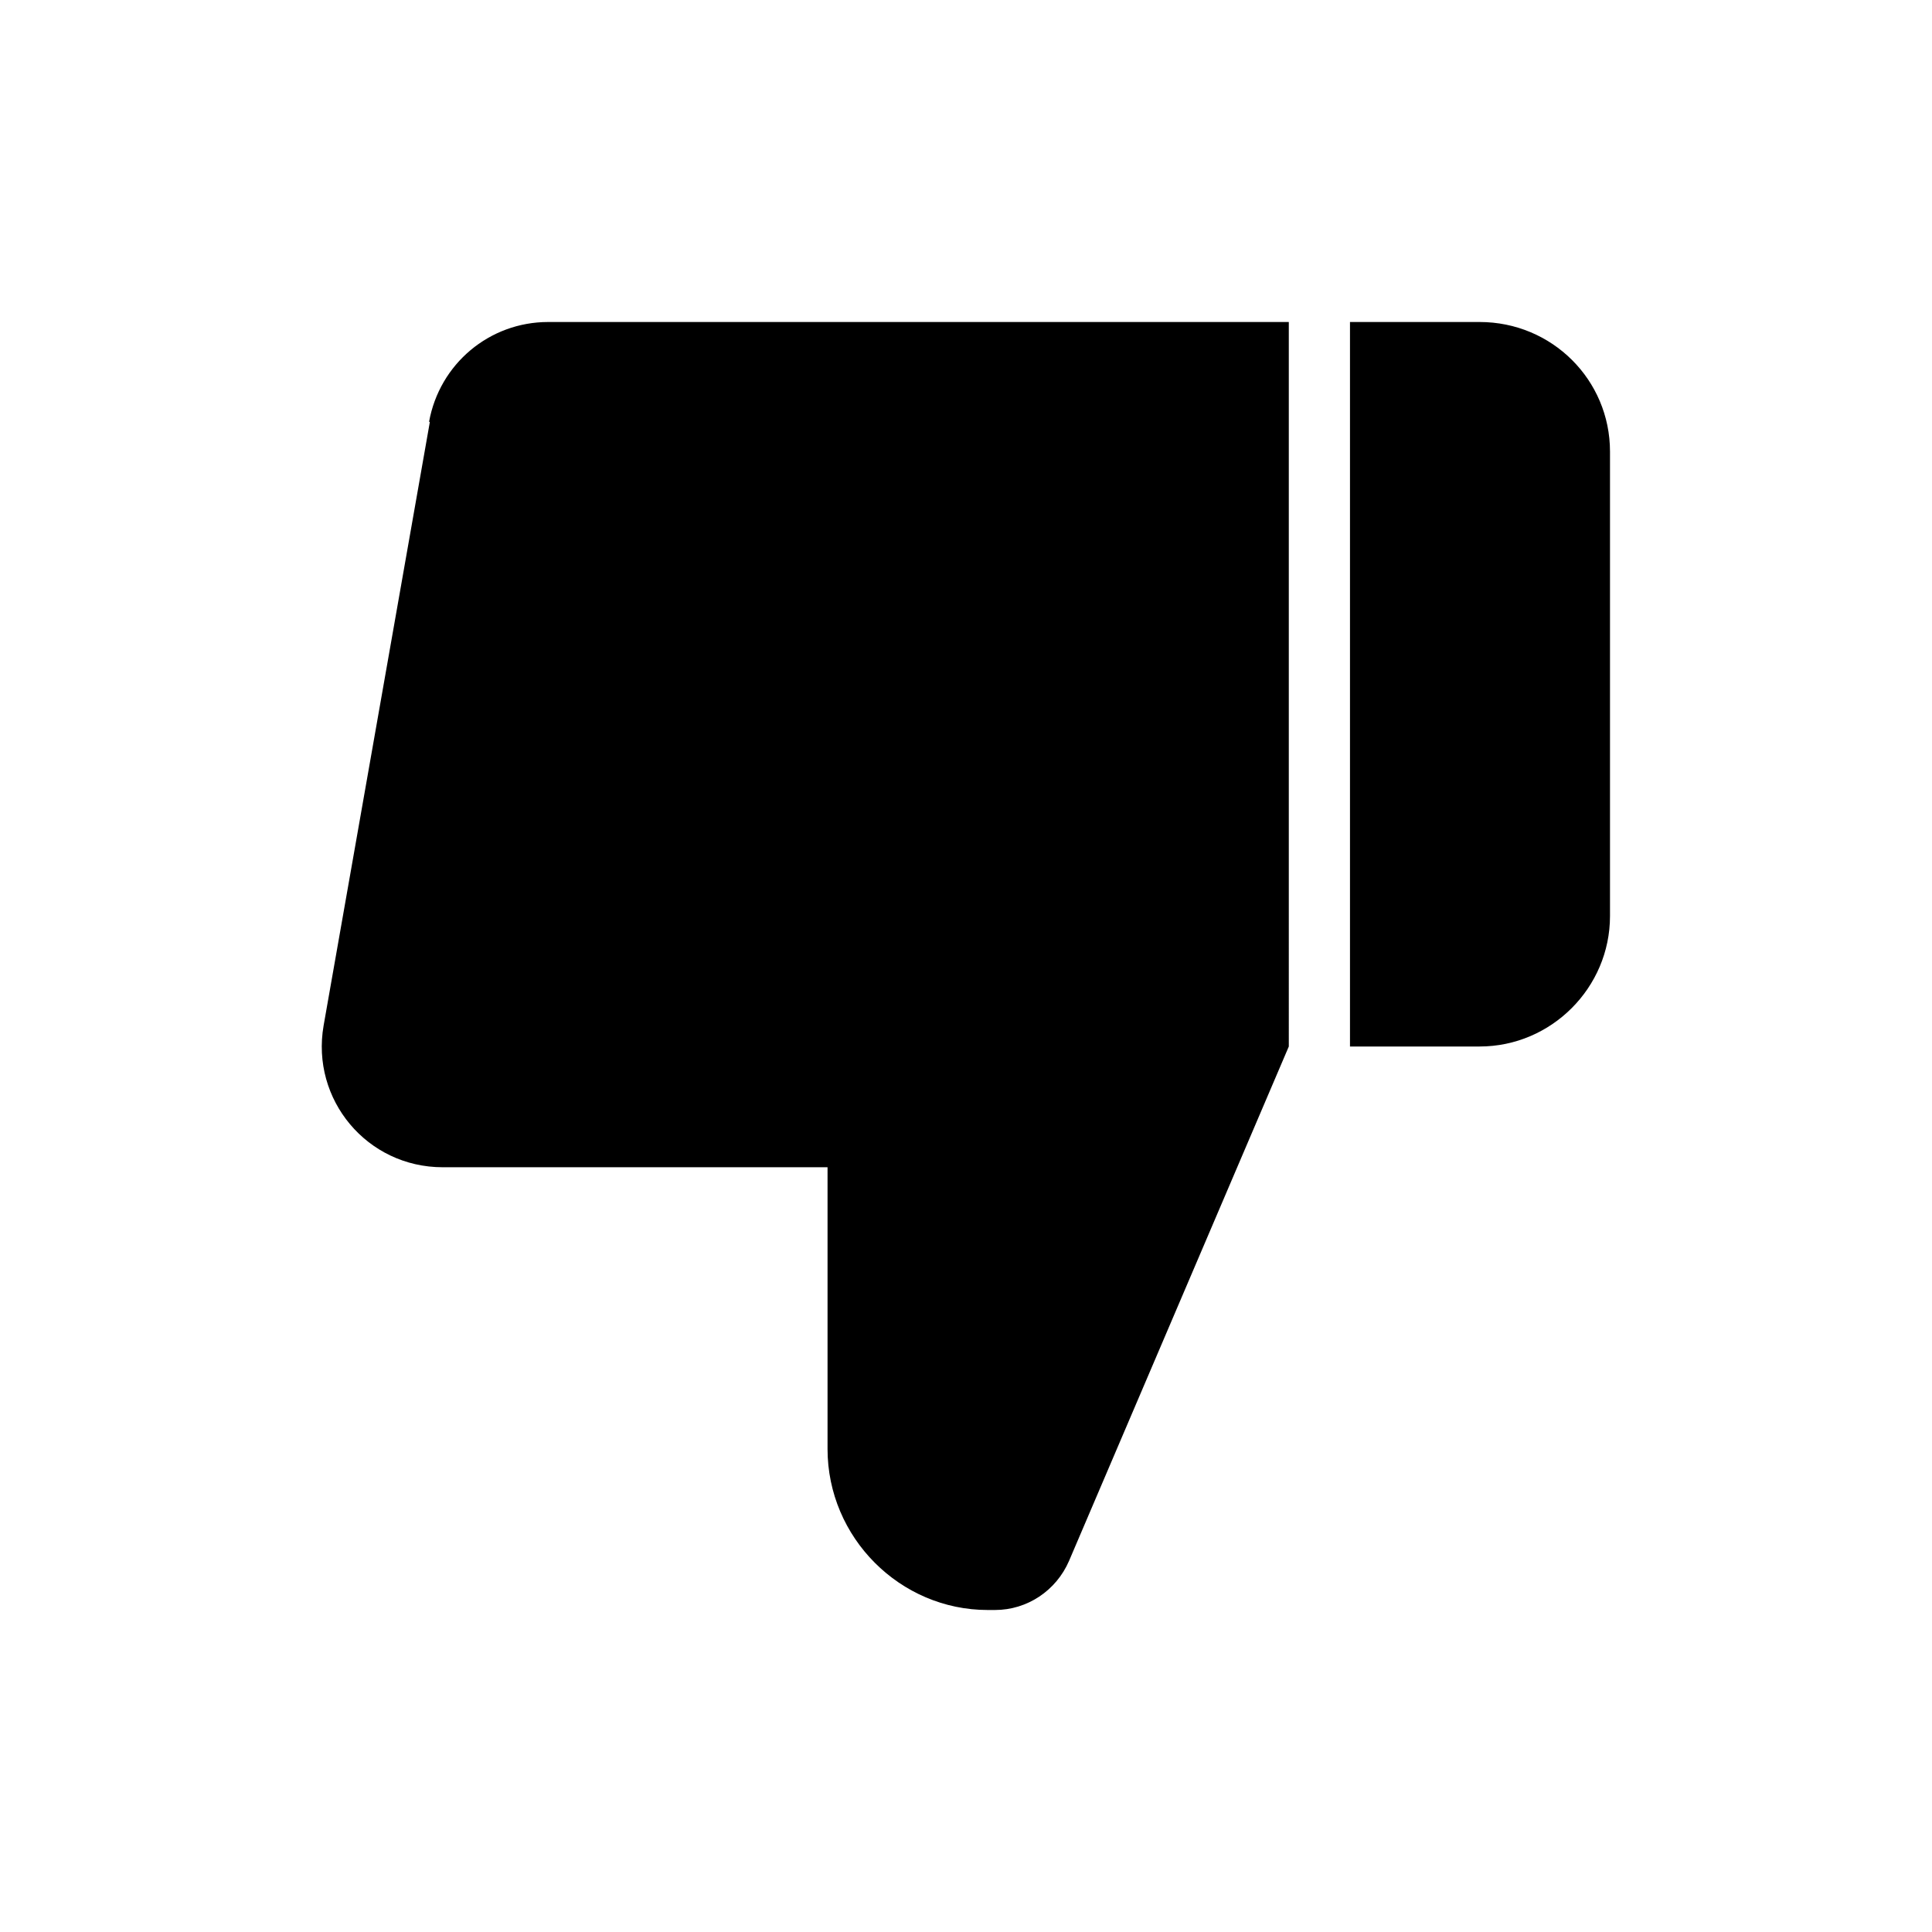 <?xml version="1.0" encoding="UTF-8"?>
<svg id="thumbs-down-fill" xmlns="http://www.w3.org/2000/svg" viewBox="0 0 24 24">
  <path d="M20,5.61v5.77c0,.89-.73,1.62-1.62,1.62h-1.61V4h1.61c.9,0,1.62,.72,1.62,1.61Zm-14.66-.37l-1.32,7.5c-.16,.92,.54,1.76,1.48,1.76h4.78v3.5c0,1.1,.9,2,1.99,2h.09c.4,0,.76-.24,.92-.61l2.73-6.39V4s-9.2,0-9.2,0c-.73,0-1.35,.52-1.48,1.24Z"/>
</svg>